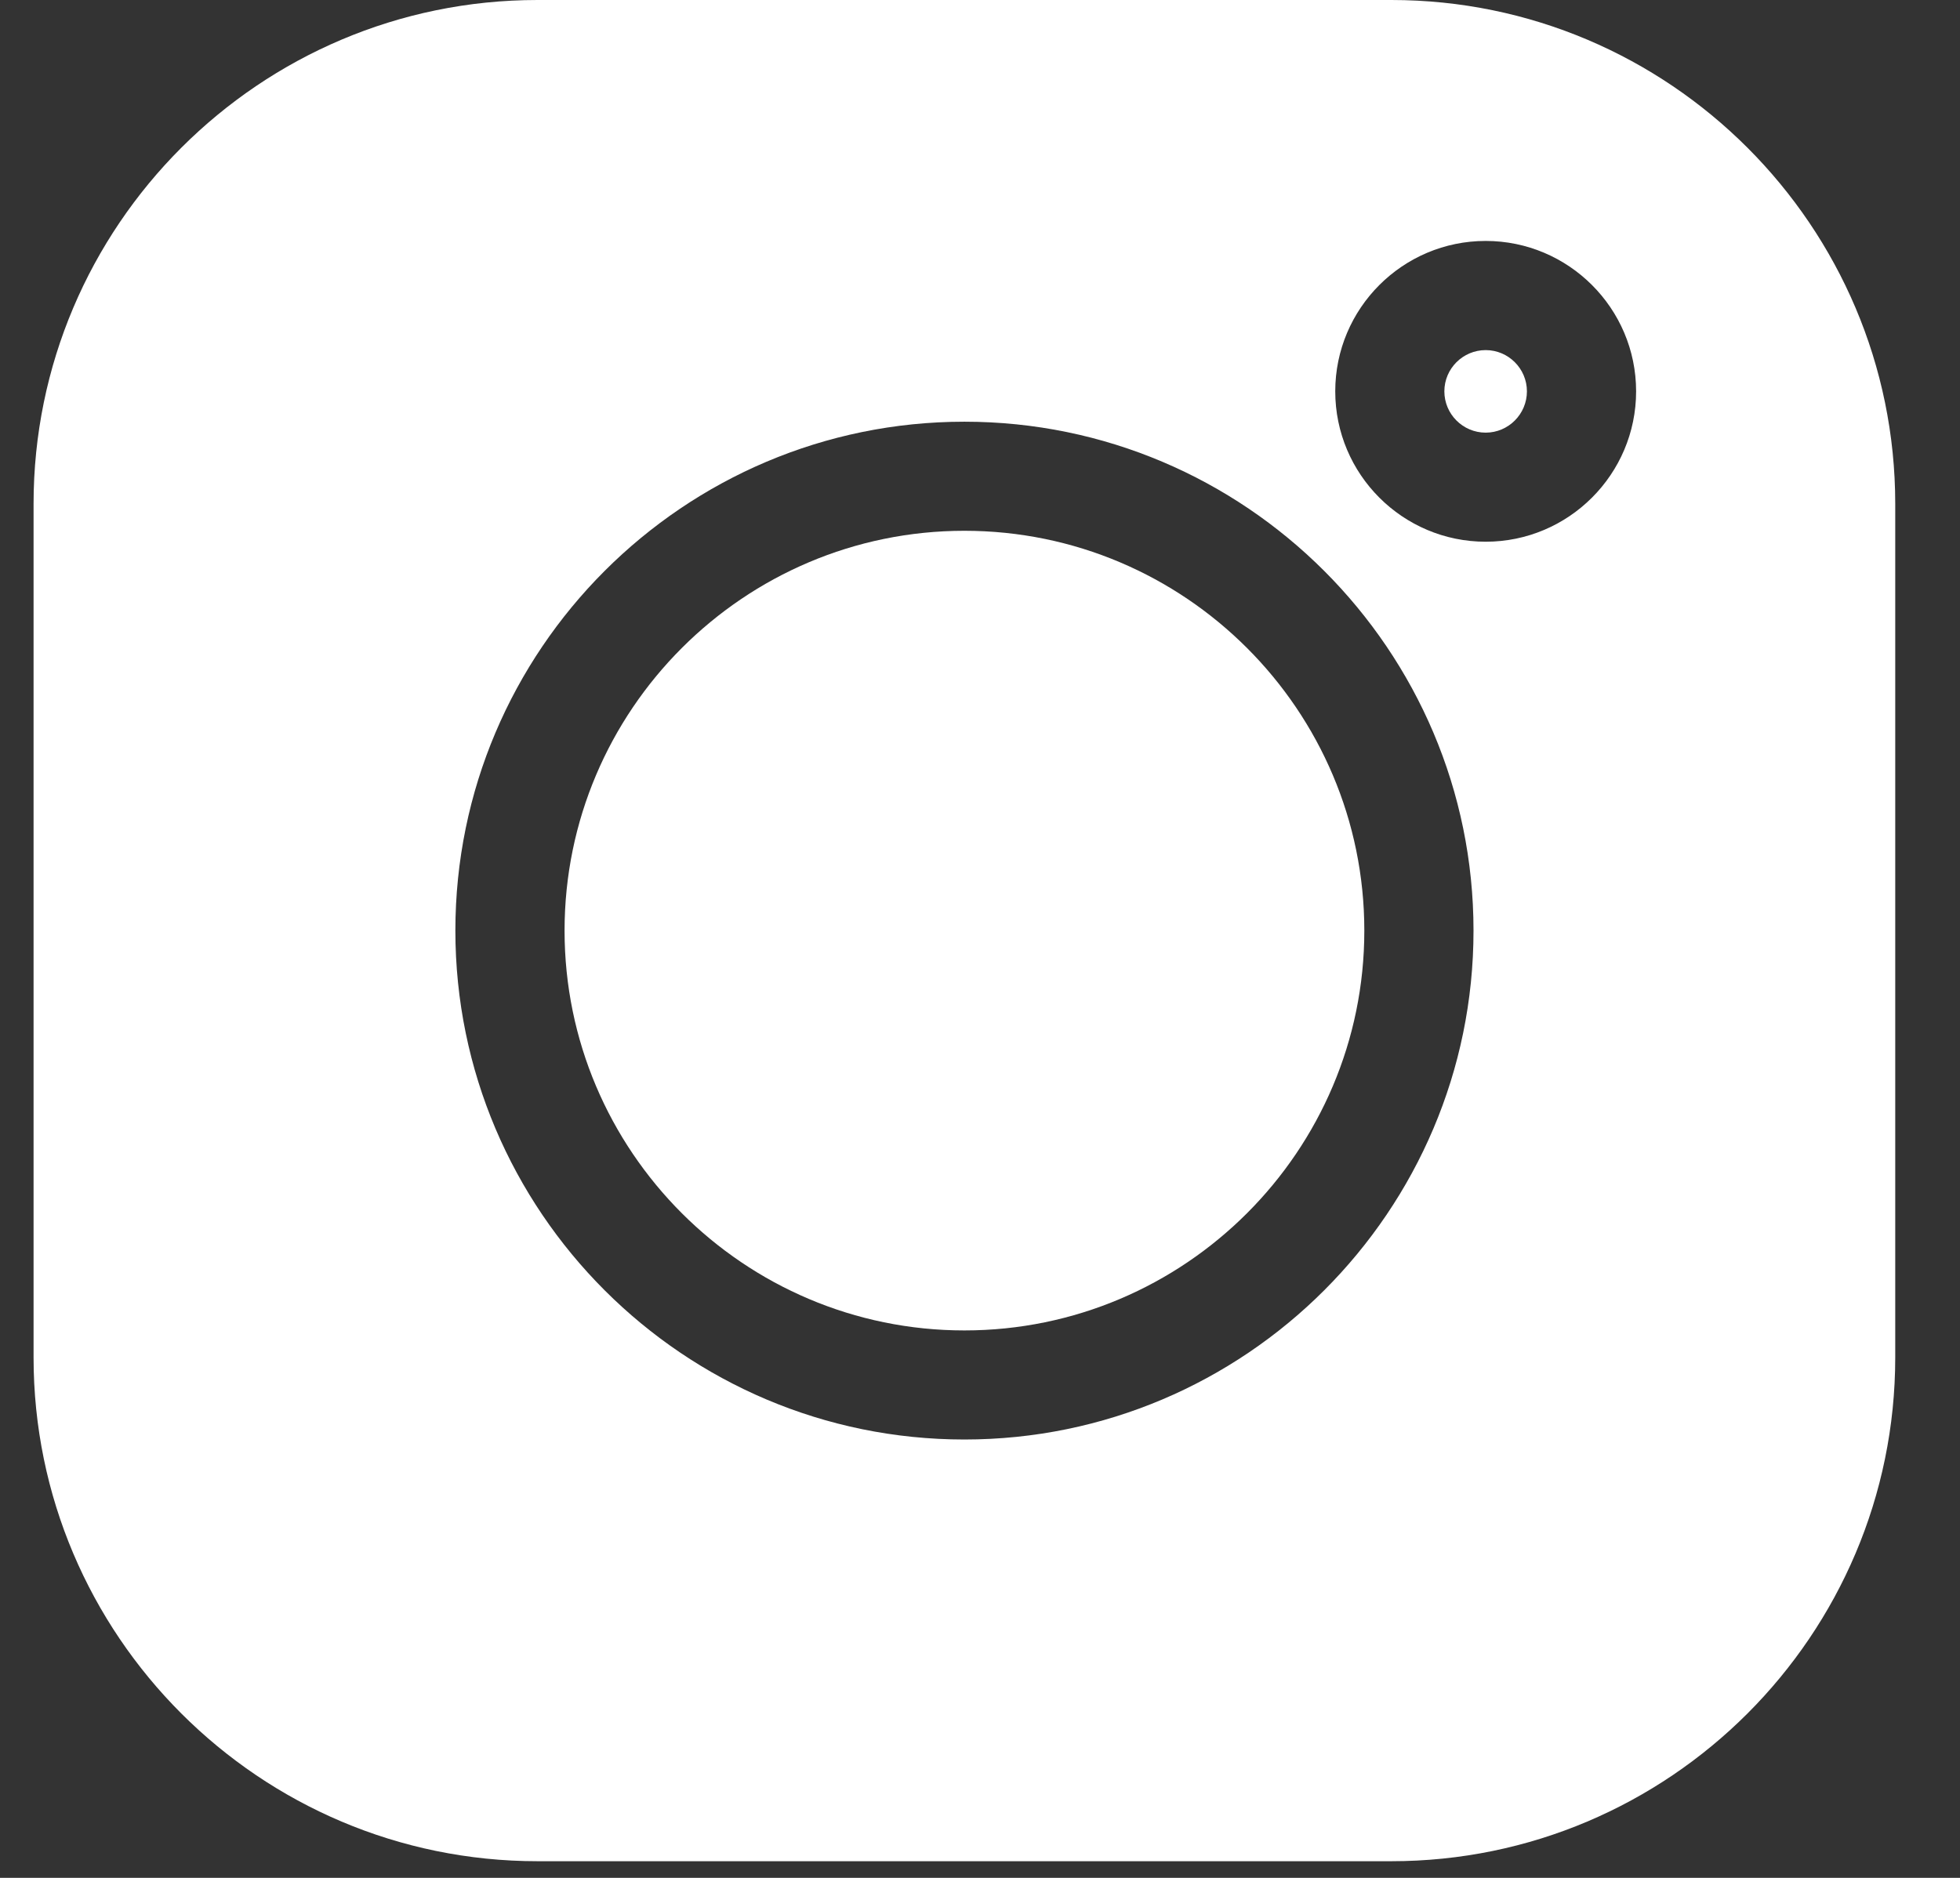 <svg width="24" height="23" viewBox="0 0 24 23" fill="none" xmlns="http://www.w3.org/2000/svg">
<rect x="0" y="0" width="24" height="23" fill="#333333" stroke="none"/>
<path d="M17.037 0H6.582C3.179 0 0.411 2.768 0.411 6.171V16.626C0.411 20.028 3.179 22.796 6.582 22.796H17.037C20.439 22.796 23.207 20.028 23.207 16.626V6.171C23.207 2.768 20.439 0 17.037 0V0ZM11.809 17.631C8.372 17.631 5.576 14.835 5.576 11.398C5.576 7.961 8.372 5.165 11.809 5.165C15.246 5.165 18.043 7.961 18.043 11.398C18.043 14.835 15.246 17.631 11.809 17.631ZM18.192 6.635C17.176 6.635 16.35 5.809 16.35 4.793C16.35 3.777 17.176 2.951 18.192 2.951C19.207 2.951 20.034 3.777 20.034 4.793C20.034 5.809 19.207 6.635 18.192 6.635Z" fill="white"/>
<path d="M11.809 6.501C9.109 6.501 6.913 8.698 6.913 11.398C6.913 14.098 9.109 16.295 11.809 16.295C14.509 16.295 16.706 14.098 16.706 11.398C16.706 8.698 14.509 6.501 11.809 6.501Z" fill="white"/>
<path d="M18.192 4.288C17.913 4.288 17.686 4.515 17.686 4.793C17.686 5.072 17.913 5.299 18.192 5.299C18.47 5.299 18.697 5.072 18.697 4.793C18.697 4.515 18.47 4.288 18.192 4.288Z" fill="white"/>
</svg>
